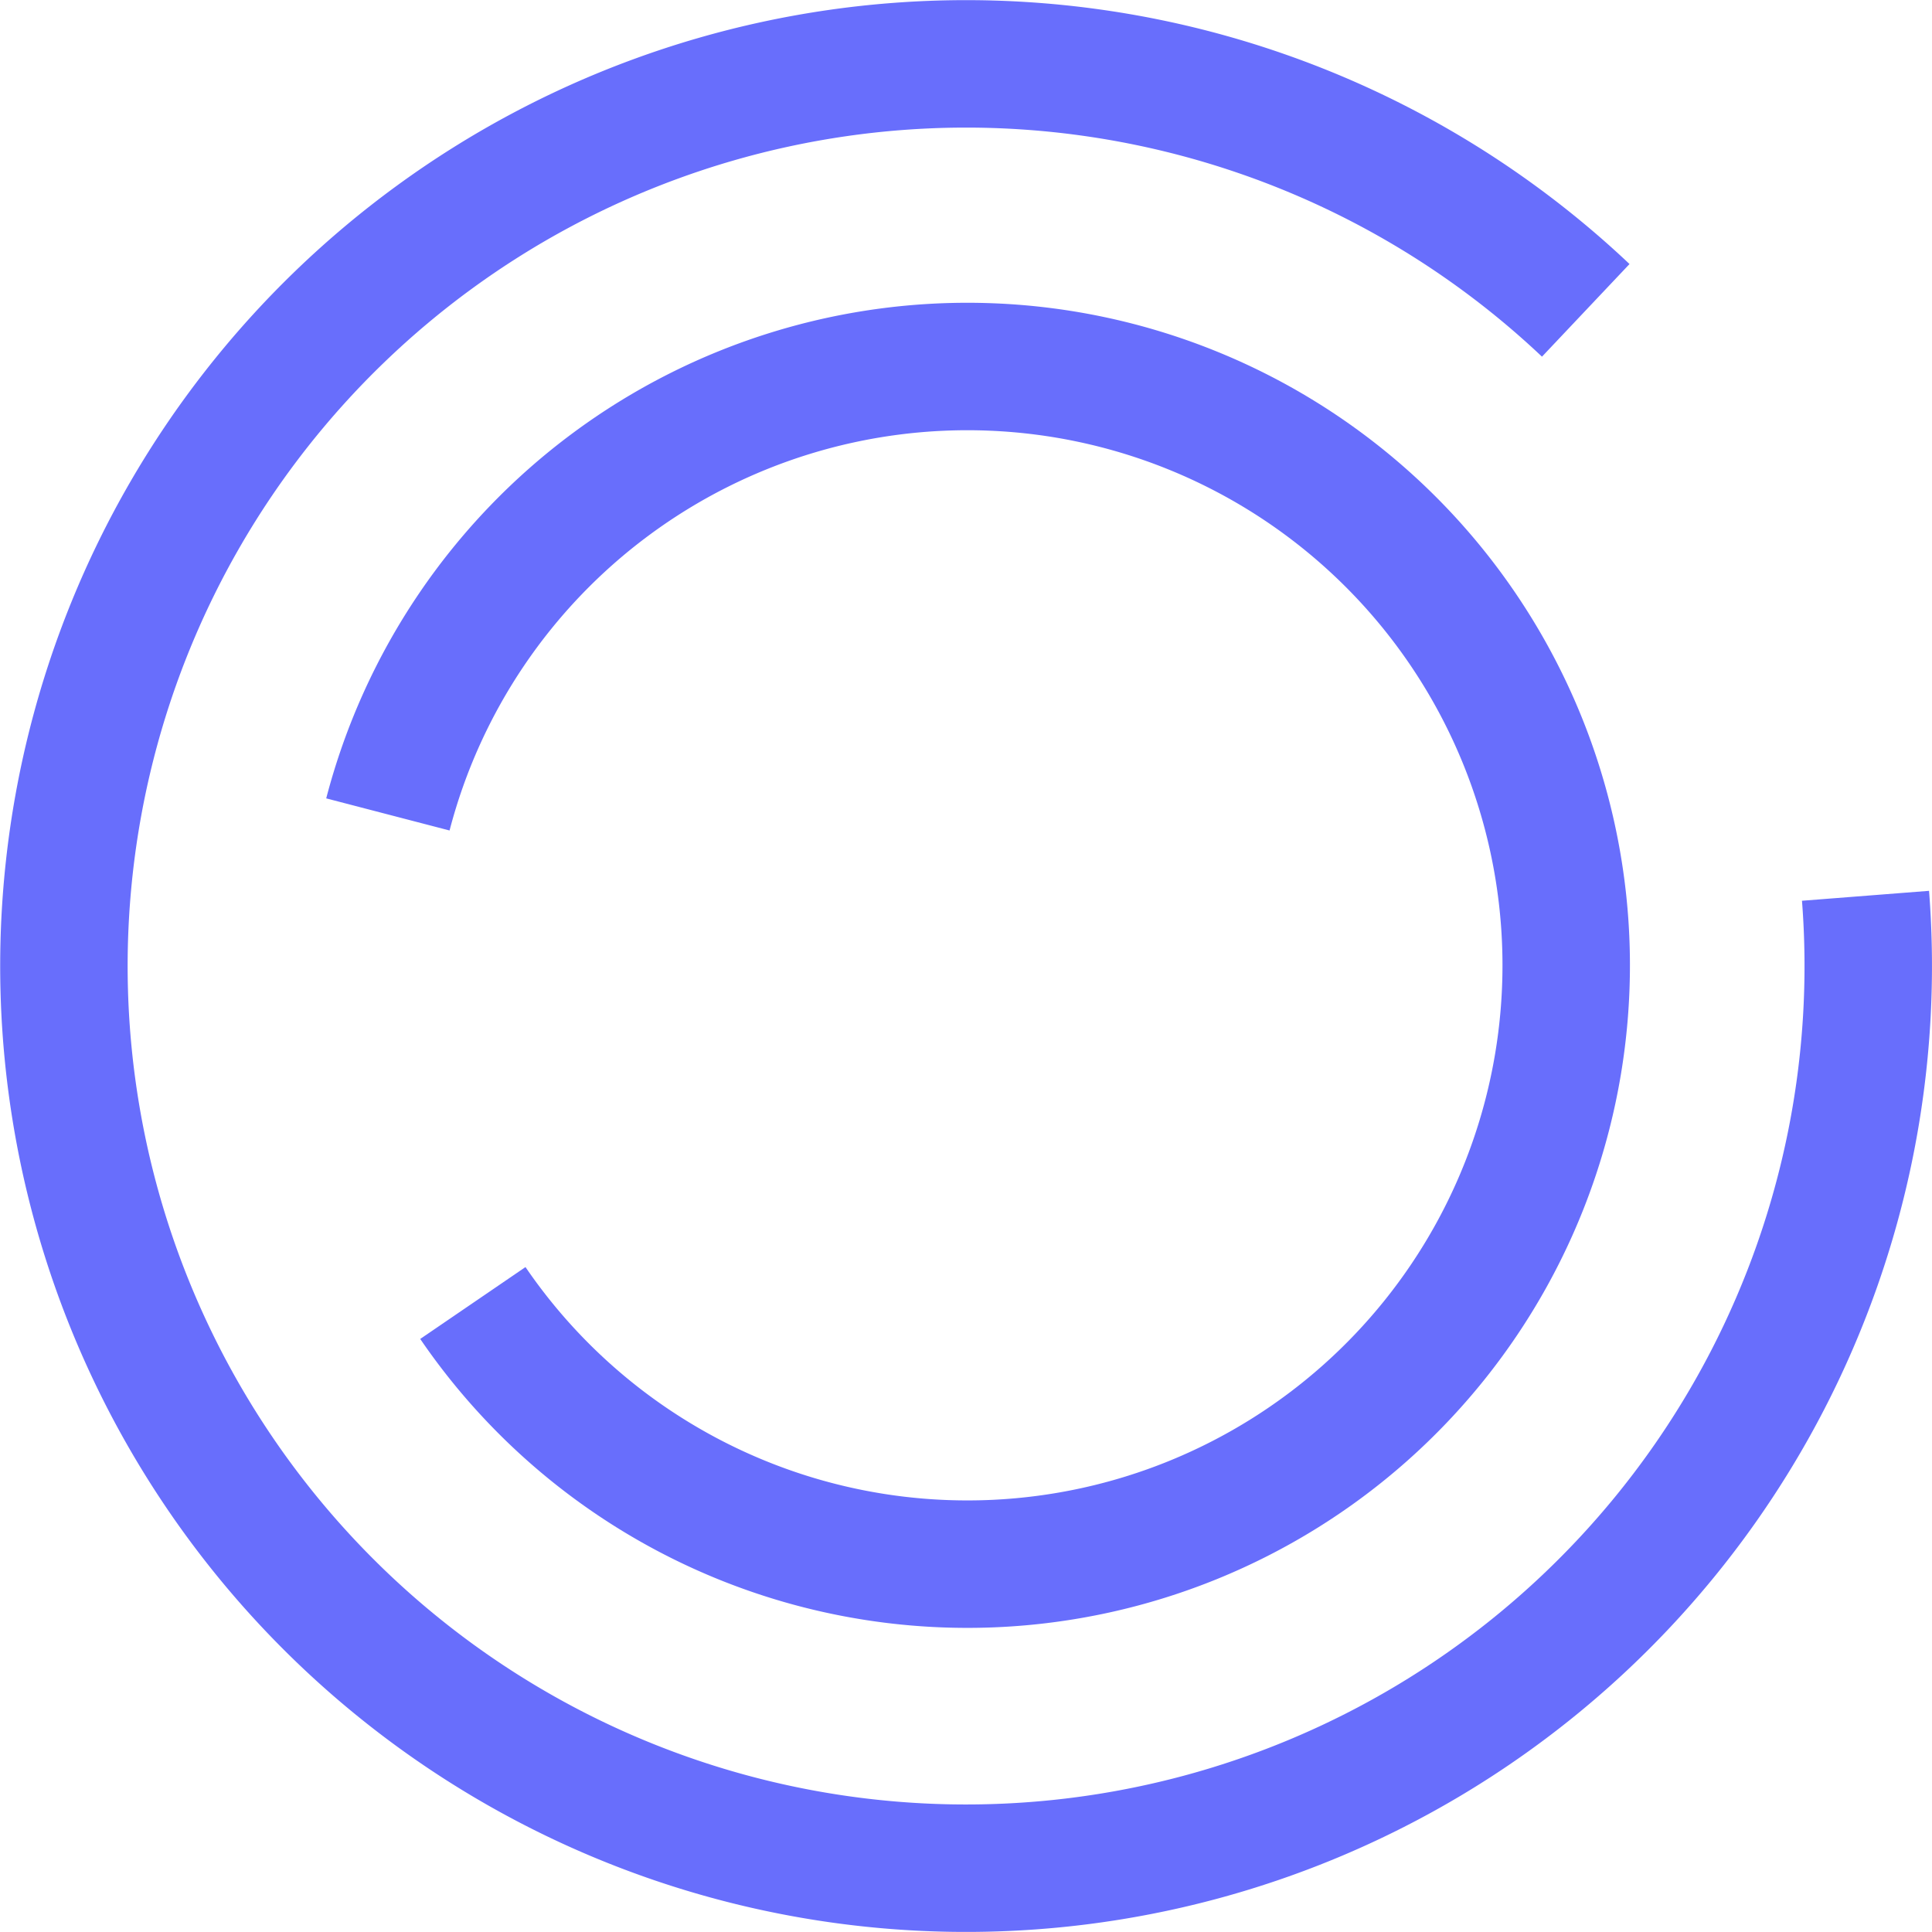 <svg xmlns="http://www.w3.org/2000/svg" viewBox="0 0 90.95 90.95"><defs><style>.cls-1{fill:none;stroke:#686efc;stroke-miterlimit:10;stroke-width:6px;}</style></defs><g id="Layer_2" data-name="Layer 2"><g id="Layer_1-2" data-name="Layer 1"><path class="cls-1" d="M87.82,42.17A42.47,42.47,0,1,1,74.65,14.61"/><path class="cls-1" d="M22.26,61.34a28.19,28.19,0,1,0-4-23"/></g></g></svg>